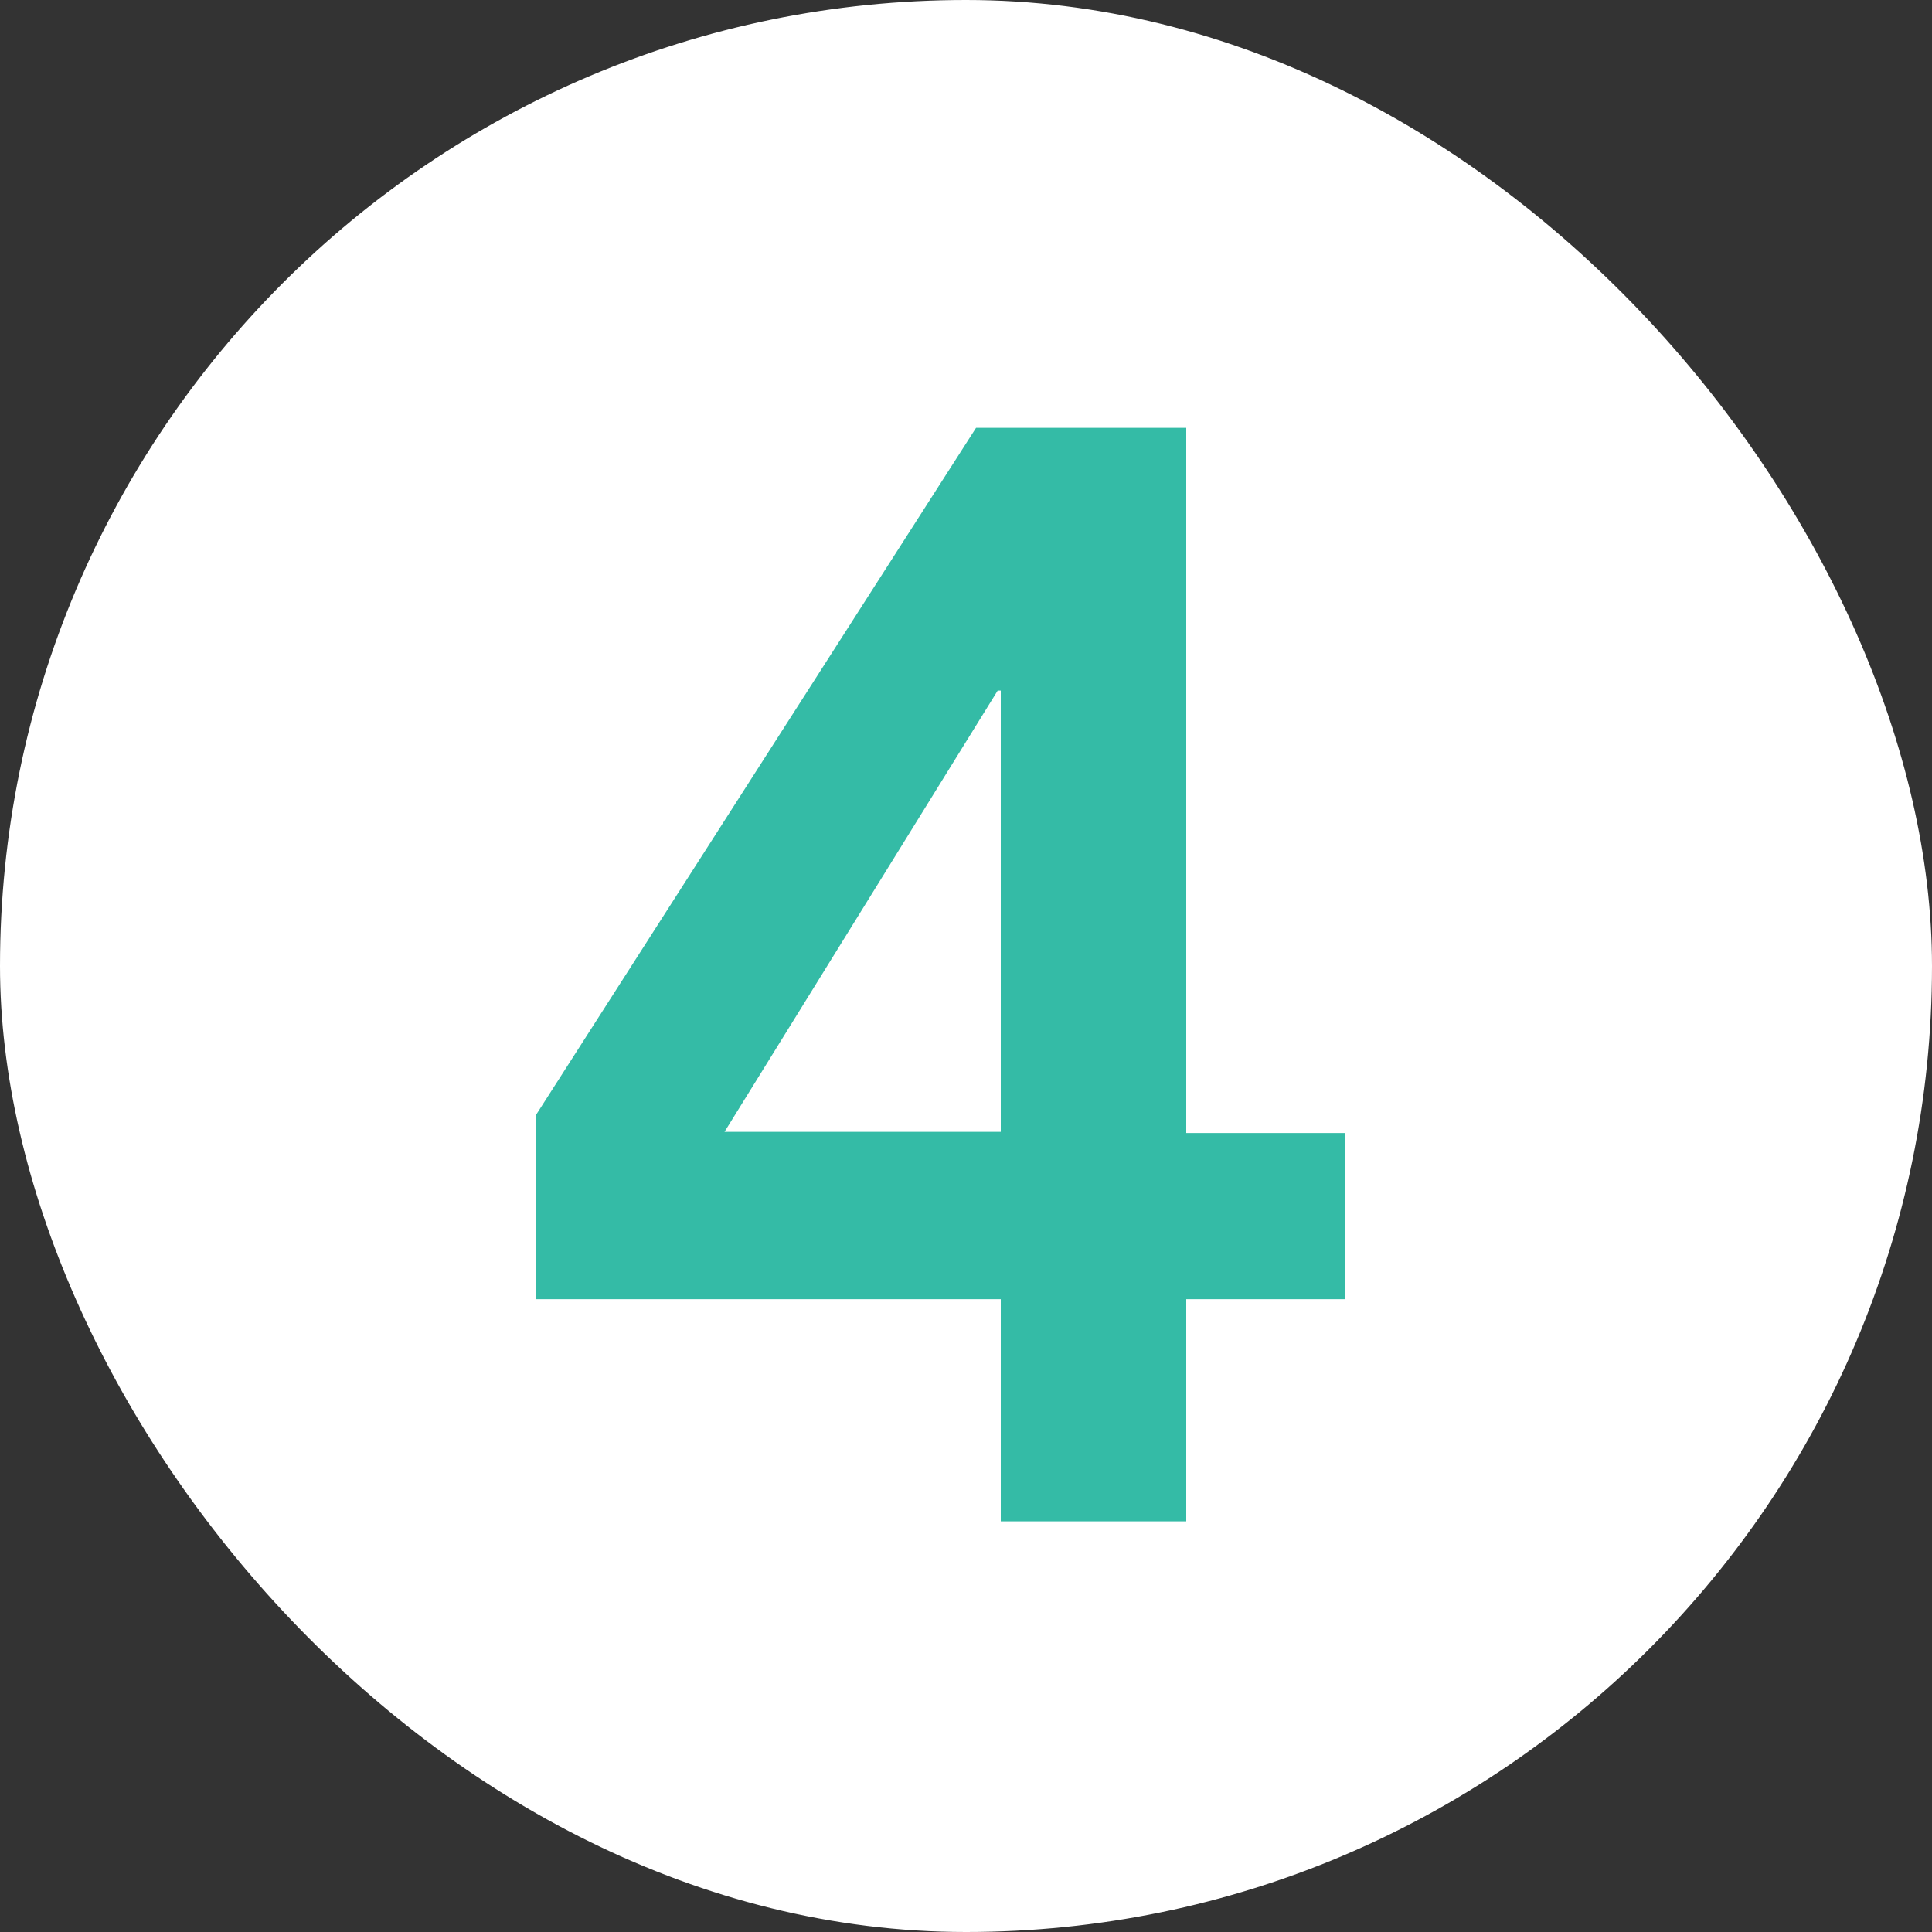<svg xmlns="http://www.w3.org/2000/svg" width="20" height="20"><rect width="100%" height="100%" fill="#333333" stroke="none"/><g data-name="グループ 4543"><g data-name="グループ 4542"><g data-name="グループ 4541"><g data-name="グループ 4483"><rect data-name="長方形 2028" width="20" height="20" rx="10" fill="#fff"/></g></g></g><path data-name="パス 64478" d="M10.36 13.449H5.544v-1.9l4.56-7.12h2.176v7.3h1.648v1.72H12.28v2.3h-1.92zm0-6.3h-.032L7.5 11.717h2.86z" fill="#34bba6"/></g></svg>